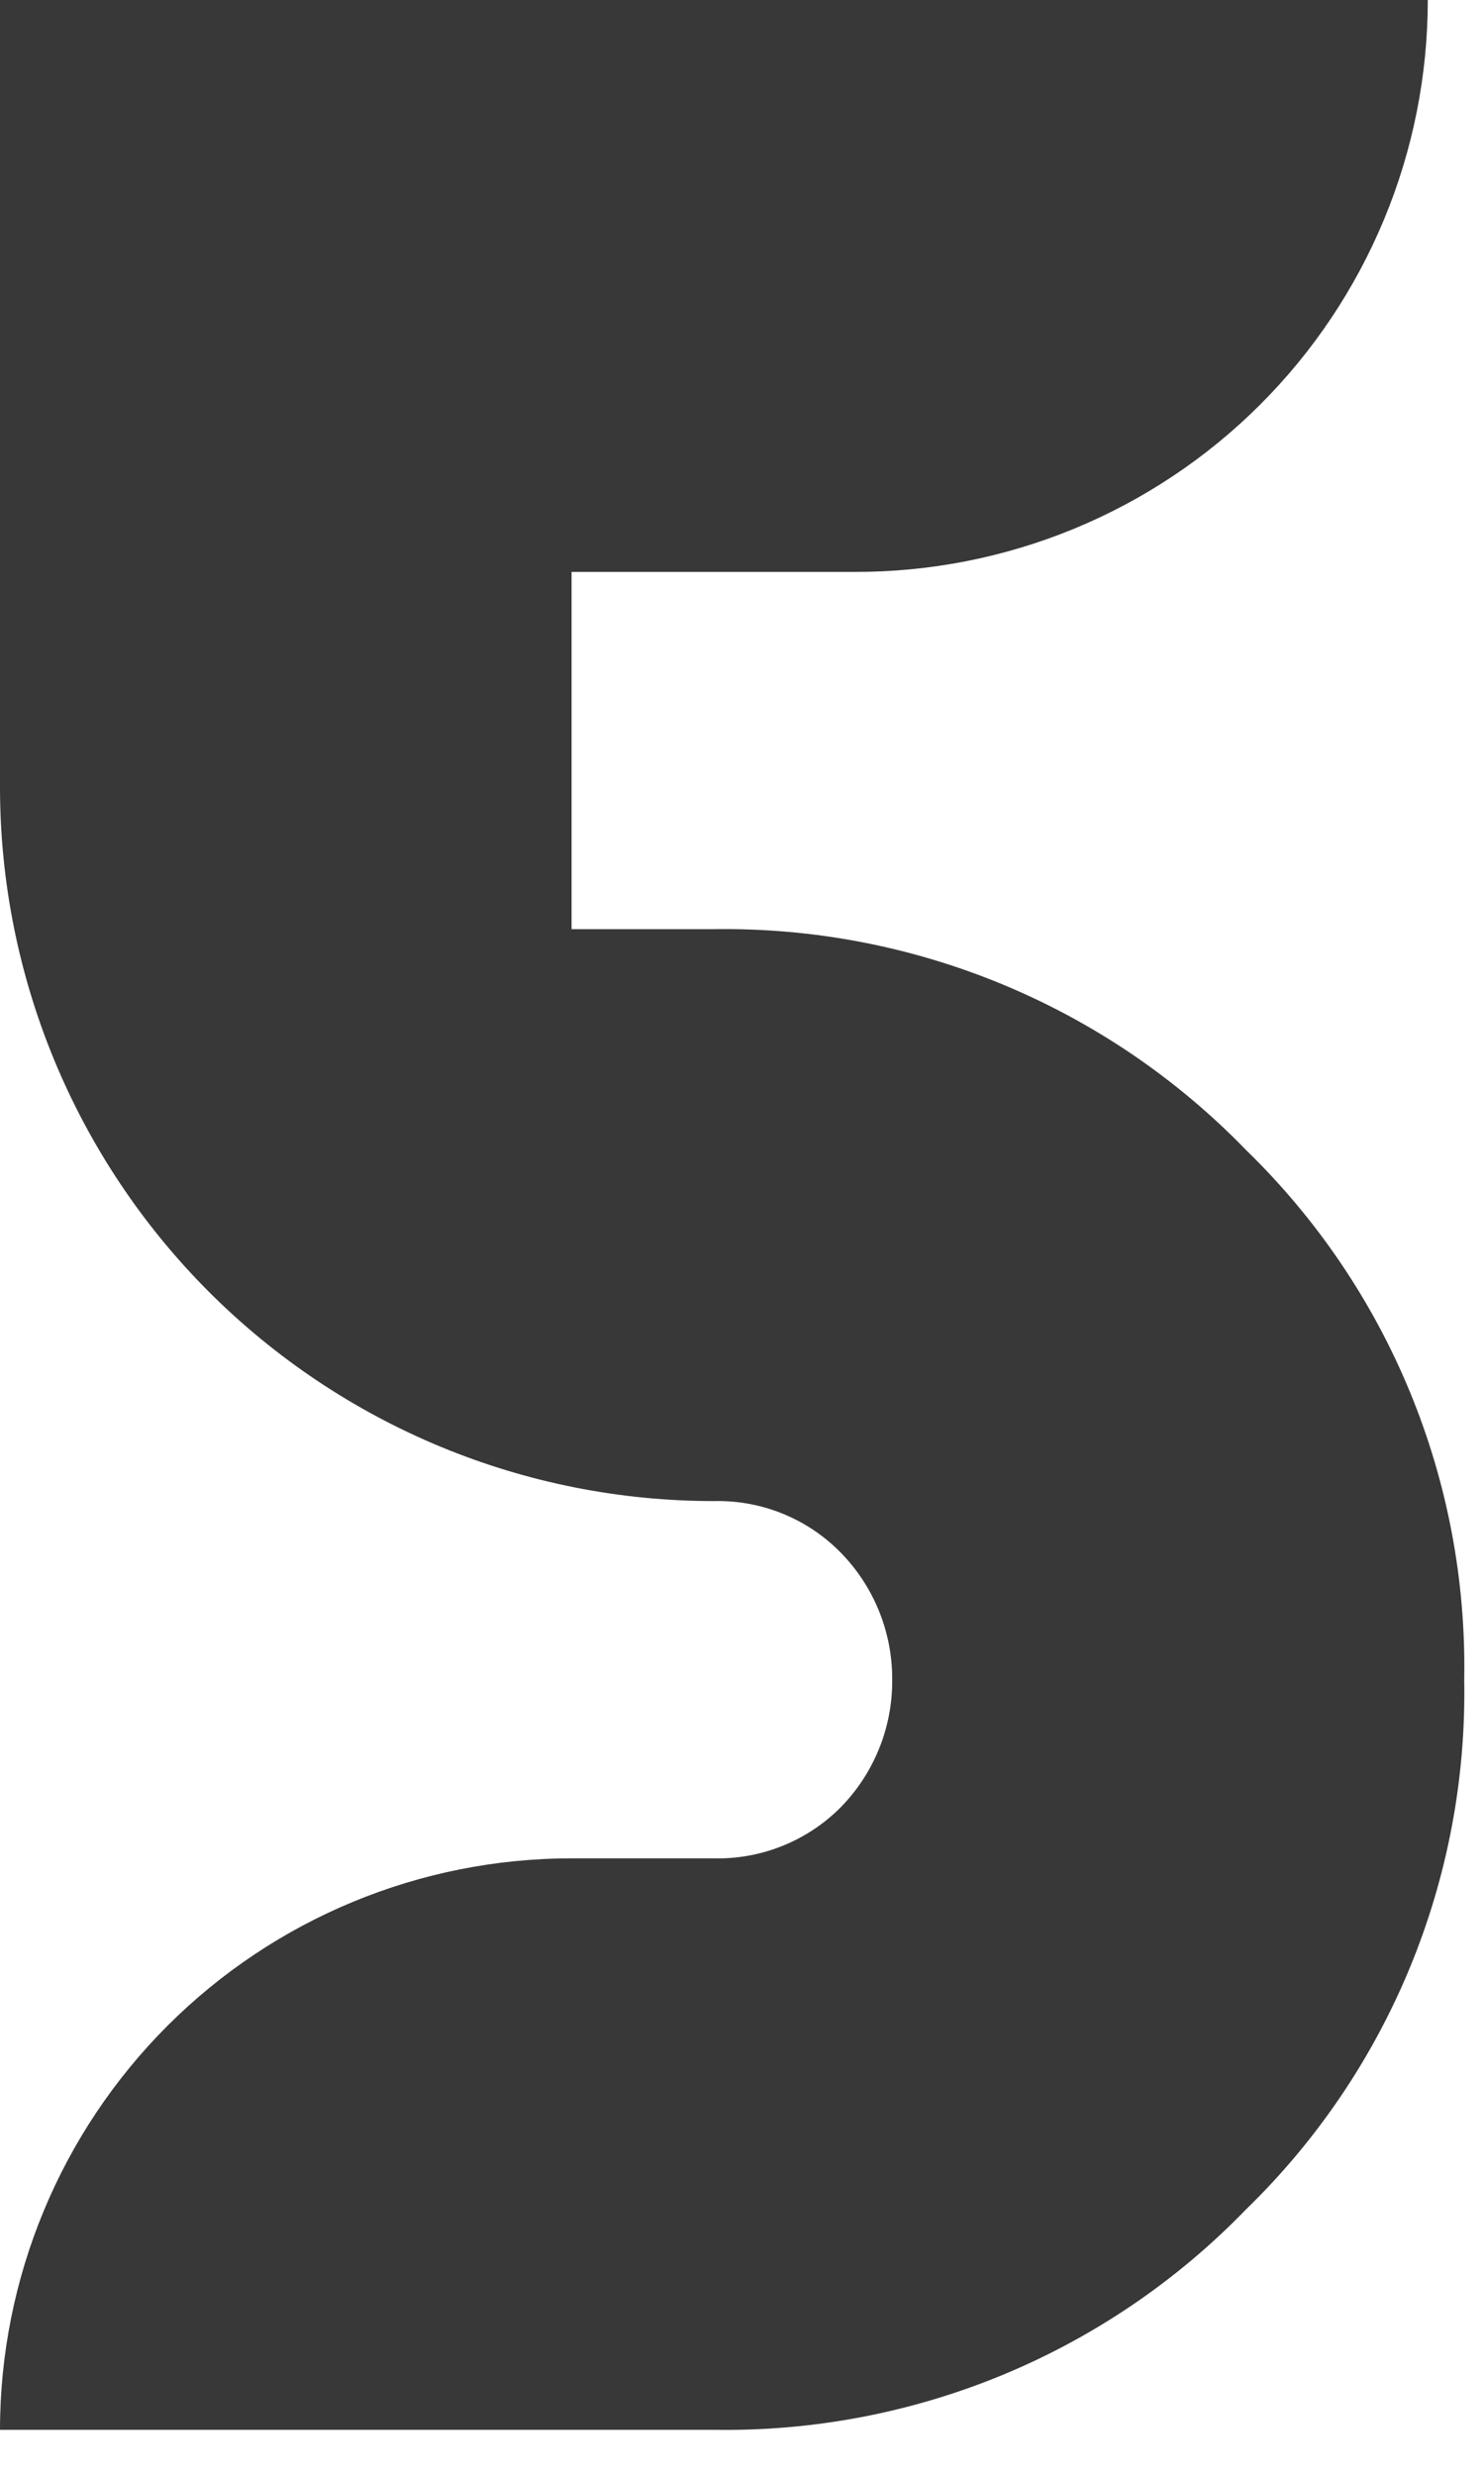 <svg width="33" height="55" viewBox="0 0 33 55" fill="none" xmlns="http://www.w3.org/2000/svg">
<path d="M15.87 20.65C18.074 20.616 20.262 21.035 22.298 21.879C24.335 22.724 26.176 23.976 27.71 25.56C29.281 27.086 30.522 28.917 31.356 30.942C32.19 32.966 32.6 35.141 32.56 37.33C32.6 39.519 32.19 41.694 31.356 43.718C30.522 45.743 29.281 47.574 27.71 49.1C26.177 50.684 24.335 51.936 22.299 52.779C20.262 53.621 18.074 54.037 15.87 54H0C0.003 50.631 1.343 47.401 3.726 45.019C6.11 42.638 9.341 41.3 12.71 41.3H15.87C16.395 41.313 16.916 41.218 17.403 41.022C17.889 40.826 18.331 40.533 18.7 40.16C19.439 39.404 19.849 38.387 19.84 37.33C19.846 36.277 19.436 35.263 18.7 34.51C18.333 34.134 17.892 33.838 17.405 33.64C16.918 33.442 16.395 33.347 15.87 33.36C13.786 33.36 11.722 32.95 9.797 32.152C7.871 31.354 6.122 30.185 4.648 28.712C1.672 25.736 0 21.699 0 17.49L0 0H31.75C31.75 1.672 31.42 3.329 30.779 4.873C30.137 6.418 29.198 7.821 28.013 9.002C26.829 10.182 25.423 11.118 23.876 11.754C22.329 12.39 20.672 12.715 19 12.71H12.71V20.65H15.87Z" fill="#383838"/>
</svg>
